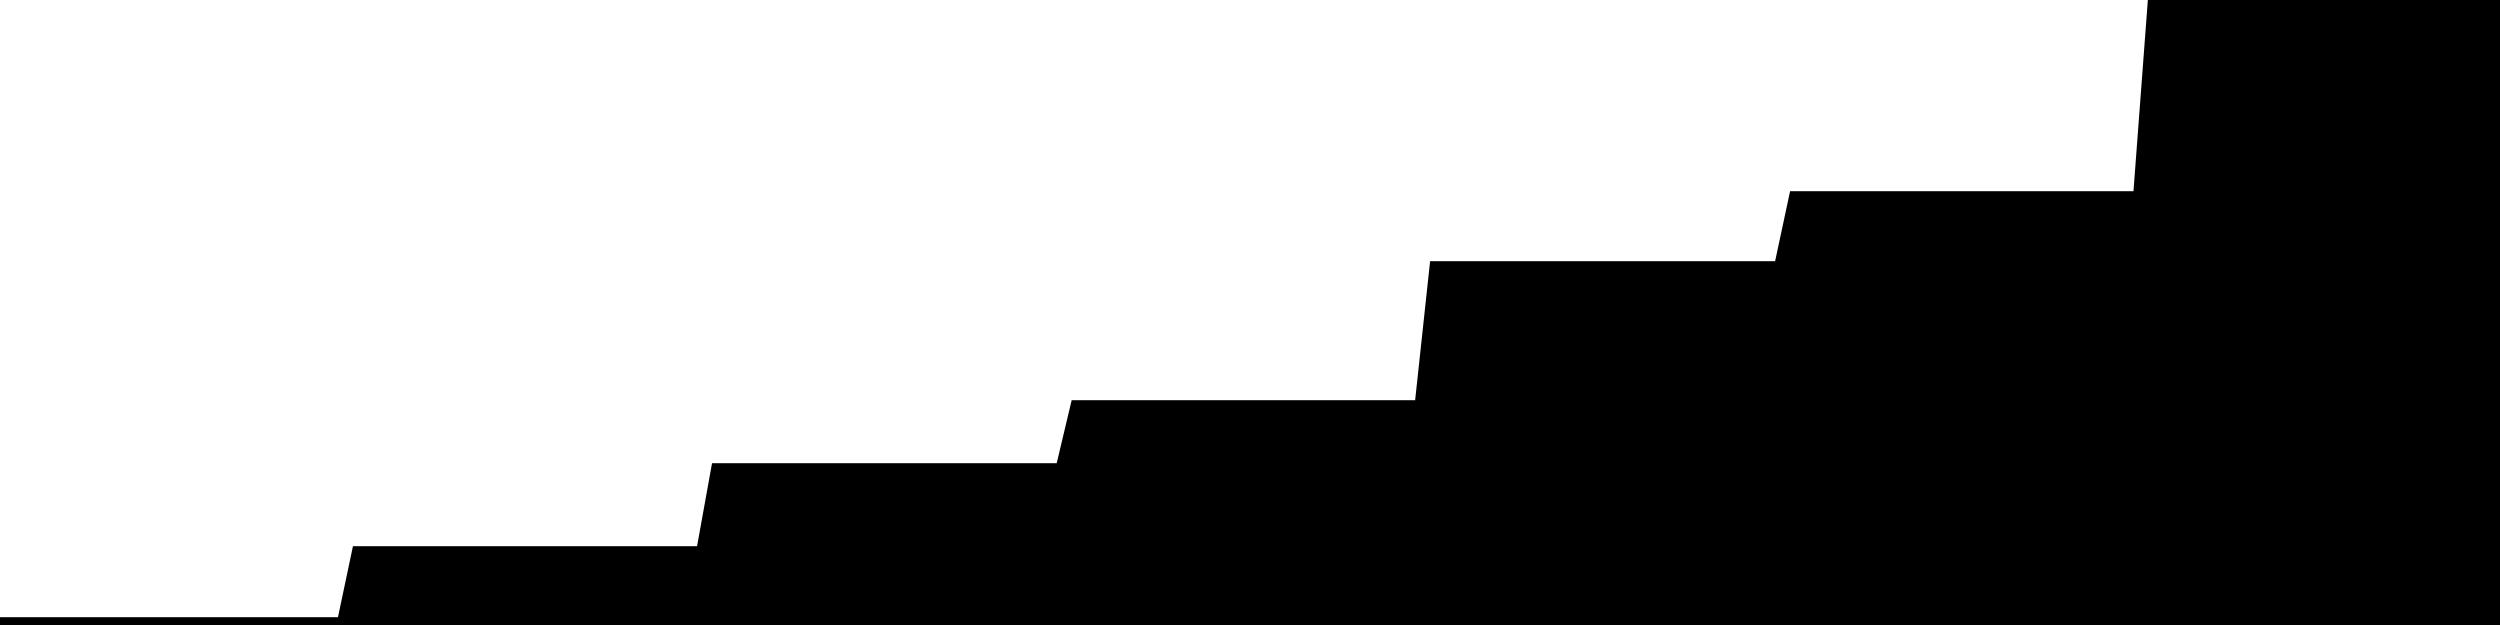 
<svg width="800" height="200" fill="none" xmlns="http://www.w3.org/2000/svg" viewBox="0 0 800 200"
     data-testid="summary-lite-chart">
    <g>
        <defs>
            <linearGradient id="Gradient" gradientTransform="rotate(90)">
                <stop offset="0" stop-opacity="1" stop-color="hsla(111, 100%, 42%, 1)"></stop>
                <stop offset="1" stop-opacity="0" stop-color="hsla(111, 100%, 42%, 1)"></stop>
            </linearGradient>
        </defs>
        <path d="M -20 200  L 0 200 L 4.79 200 L 9.581 200 L 14.371 200 L 19.162 200 L 23.952 200 L 28.743 200 L 33.533 200 L 38.323 200 L 43.114 200 L 47.904 200 L 52.695 200 L 57.485 200 L 62.275 200 L 67.066 200 L 71.856 200 L 76.647 200 L 81.437 200 L 86.228 200 L 91.018 200 L 95.808 200 L 100.599 200 L 105.389 200 L 110.18 200 L 114.97 177.28 L 119.76 177.28 L 124.551 177.28 L 129.341 177.28 L 134.132 177.28 L 138.922 177.28 L 143.713 177.28 L 148.503 177.28 L 153.293 177.28 L 158.084 177.28 L 162.874 177.28 L 167.665 177.28 L 172.455 177.28 L 177.246 177.28 L 182.036 177.28 L 186.826 177.28 L 191.617 177.28 L 196.407 177.28 L 201.198 177.28 L 205.988 177.28 L 210.778 177.28 L 215.569 177.28 L 220.359 177.28 L 225.15 177.28 L 229.94 150.72 L 234.731 150.72 L 239.521 150.72 L 244.311 150.72 L 249.102 150.72 L 253.892 150.72 L 258.683 150.72 L 263.473 150.72 L 268.263 150.72 L 273.054 150.72 L 277.844 150.72 L 282.635 150.72 L 287.425 150.72 L 292.216 150.72 L 297.006 150.72 L 301.796 150.72 L 306.587 150.72 L 311.377 150.72 L 316.168 150.72 L 320.958 150.72 L 325.749 150.72 L 330.539 150.72 L 335.329 150.72 L 340.12 150.72 L 344.91 130.56 L 349.701 130.56 L 354.491 130.56 L 359.281 130.56 L 364.072 130.56 L 368.862 130.56 L 373.653 130.56 L 378.443 130.56 L 383.234 130.56 L 388.024 130.56 L 392.814 130.56 L 397.605 130.56 L 402.395 130.56 L 407.186 130.56 L 411.976 130.56 L 416.766 130.56 L 421.557 130.56 L 426.347 130.56 L 431.138 130.56 L 435.928 130.56 L 440.719 130.56 L 445.509 130.56 L 450.299 130.56 L 455.09 130.56 L 459.88 86.08 L 464.671 86.08 L 469.461 86.08 L 474.251 86.08 L 479.042 86.08 L 483.832 86.08 L 488.623 86.08 L 493.413 86.08 L 498.204 86.08 L 502.994 86.08 L 507.784 86.08 L 512.575 86.08 L 517.365 86.08 L 522.156 86.08 L 526.946 86.08 L 531.737 86.08 L 536.527 86.08 L 541.317 86.08 L 546.108 86.08 L 550.898 86.08 L 555.689 86.08 L 560.479 86.08 L 565.269 86.08 L 570.06 86.08 L 574.85 63.68 L 579.641 63.68 L 584.431 63.68 L 589.222 63.68 L 594.012 63.68 L 598.802 63.68 L 603.593 63.68 L 608.383 63.68 L 613.174 63.68 L 617.964 63.68 L 622.754 63.68 L 627.545 63.68 L 632.335 63.68 L 637.126 63.68 L 641.916 63.68 L 646.707 63.68 L 651.497 63.68 L 656.287 63.68 L 661.078 63.68 L 665.868 63.68 L 670.659 63.68 L 675.449 63.68 L 680.24 63.68 L 685.03 63.68 L 689.82 0 L 694.611 0 L 699.401 0 L 704.192 0 L 708.982 0 L 713.772 0 L 718.563 0 L 723.353 0 L 728.144 0 L 732.934 0 L 737.725 0 L 742.515 0 L 747.305 0 L 752.096 0 L 756.886 0 L 761.677 0 L 766.467 0 L 771.257 0 L 776.048 0 L 780.838 0 L 785.629 0 L 790.419 0 L 795.21 0L 810,0 L810,200"
              fill="url(#Gradient)" fill-opacity="0.25" stroke-width="5" stroke-opacity="1" stroke="hsla(111, 100%, 42%, 1)" data-testid="chart-fill"></path>
    </g>
</svg>